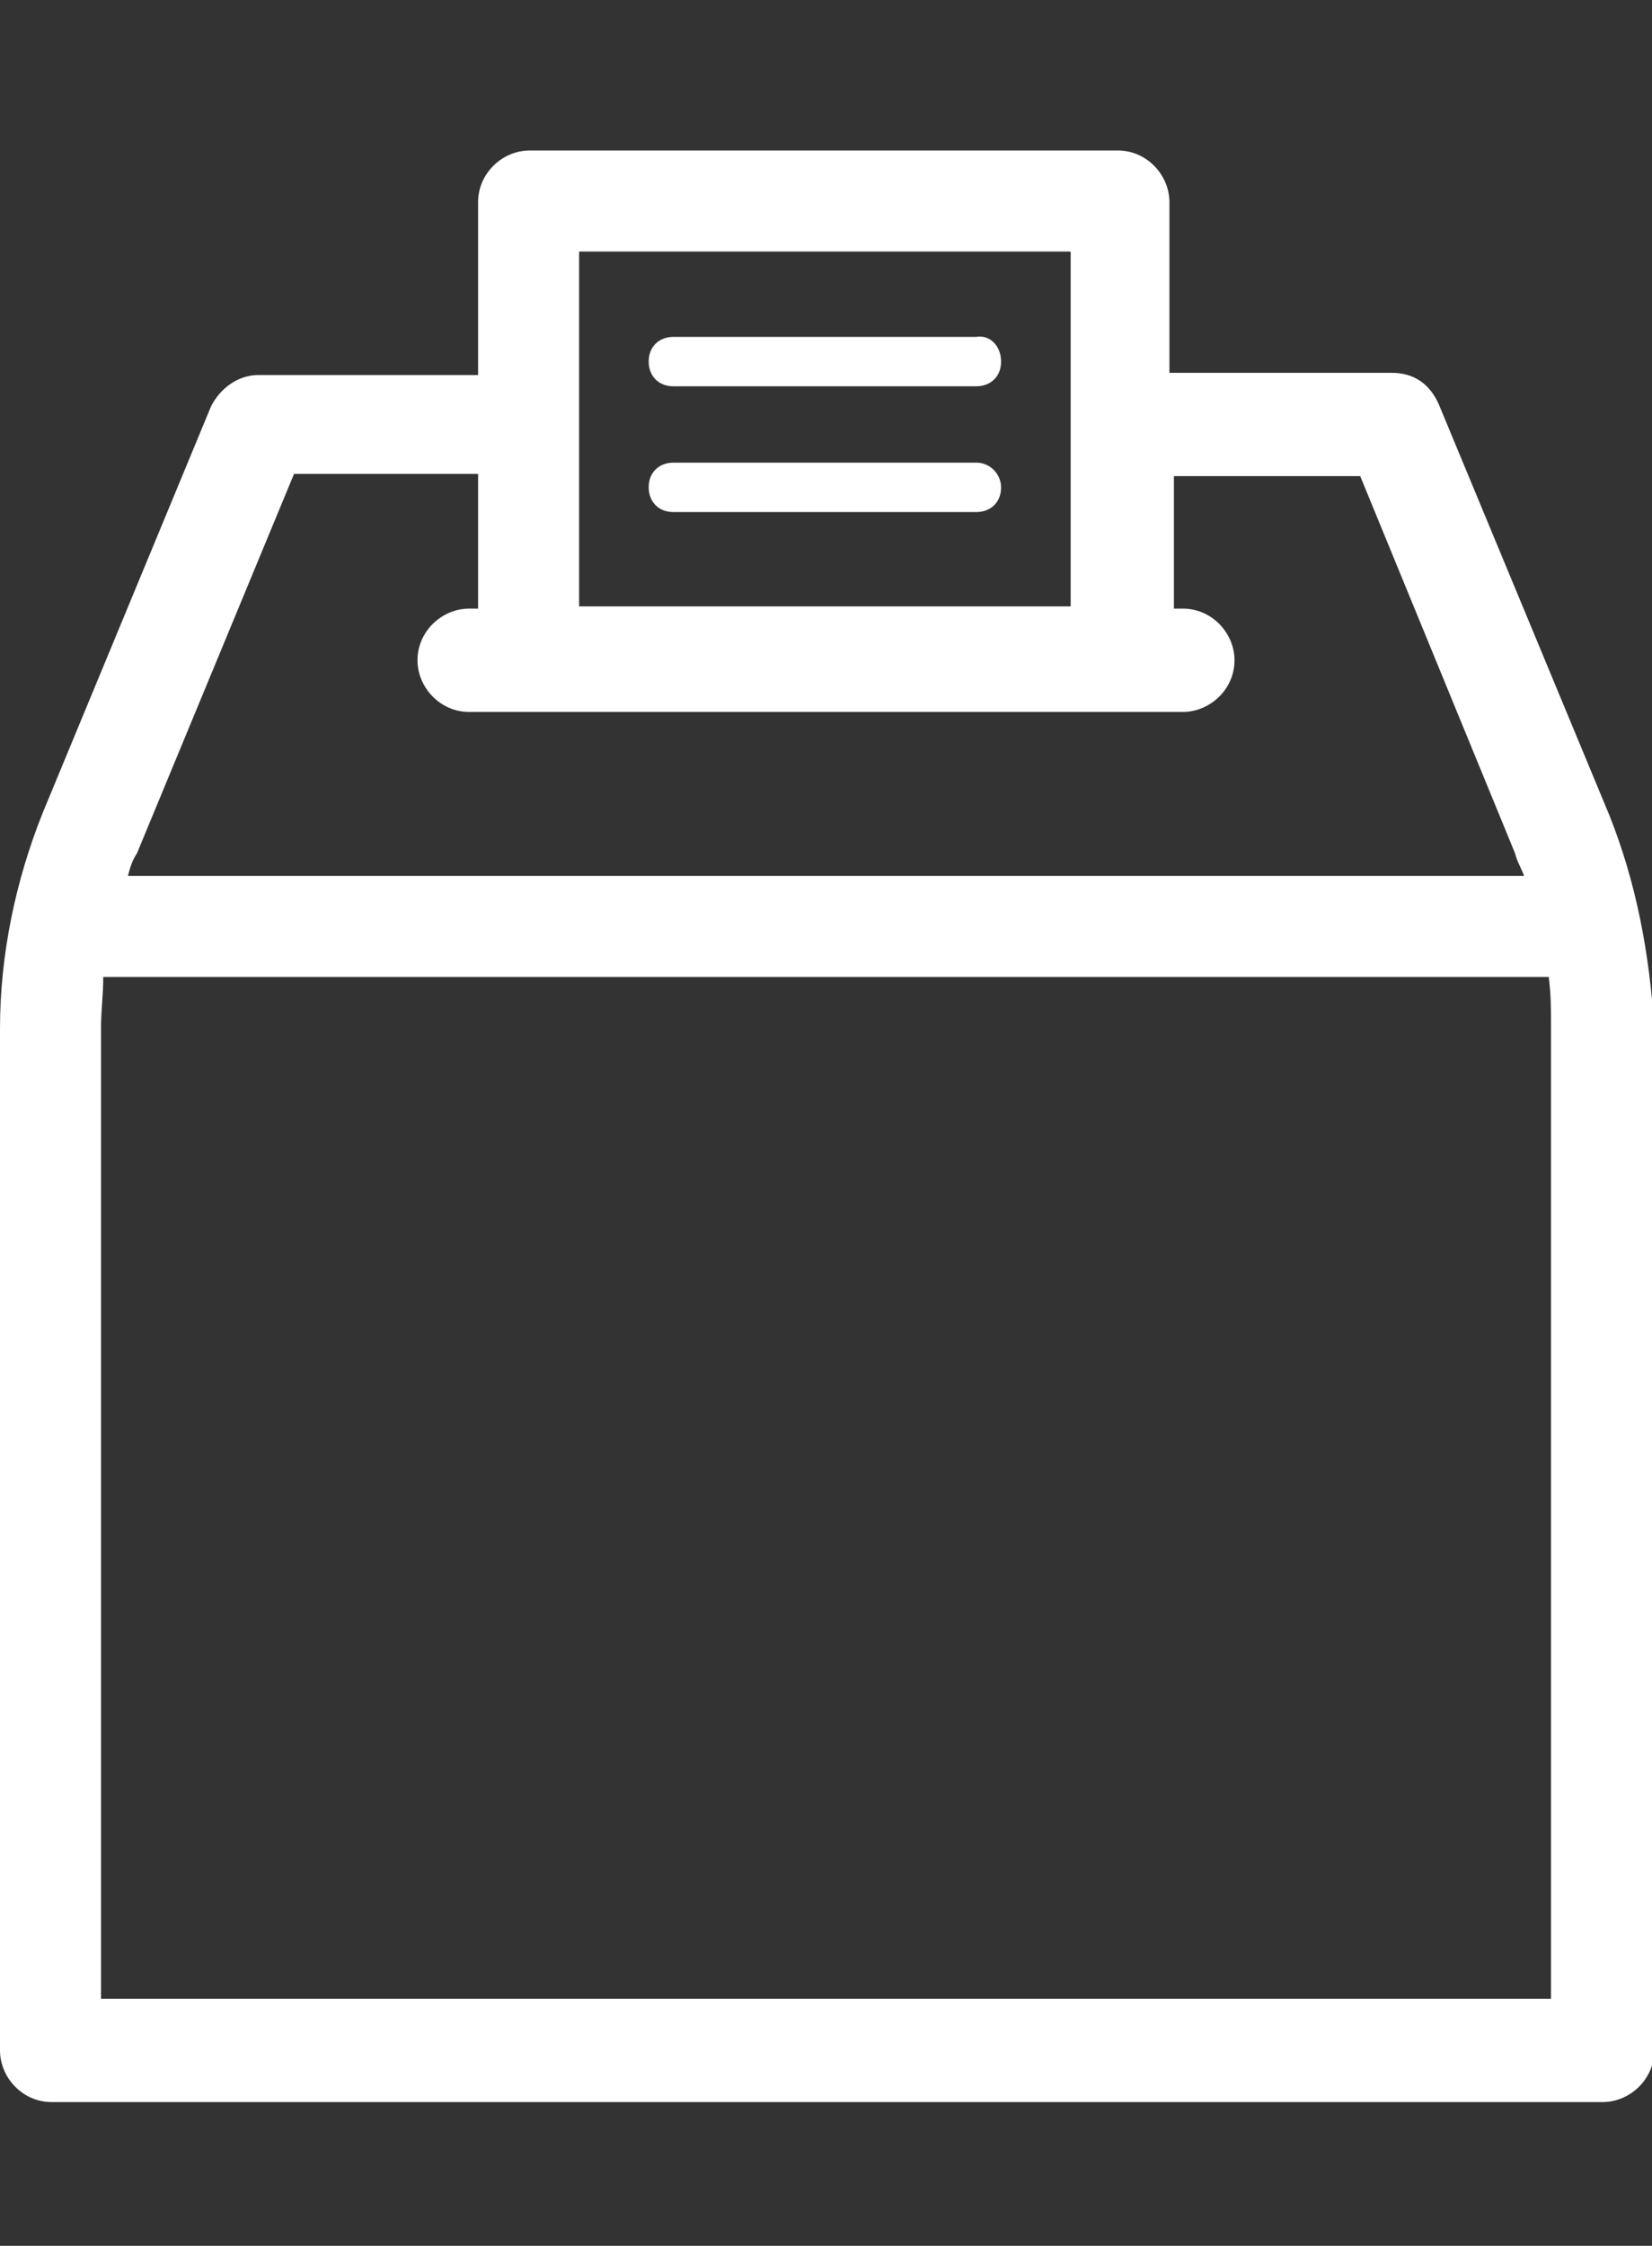 <?xml version="1.0" encoding="utf-8"?>
<!-- Generator: Adobe Illustrator 22.0.1, SVG Export Plug-In . SVG Version: 6.00 Build 0)  -->
<svg version="1.1" id="Layer_1" xmlns="http://www.w3.org/2000/svg" xmlns:xlink="http://www.w3.org/1999/xlink" x="0px" y="0px"
	 viewBox="0 0 73.6 100" style="enable-background:new 0 0 73.6 100;" xml:space="preserve">
<rect x="0" y="0" width="73.6" height="100" fill="#333333" stroke="none"/>
<style type="text/css">
	.st0{fill:#FFFFFF;}
</style>
<path class="st0" d="M71.7,36.3l-7.6-18.3c-0.4-0.9-1.1-1.4-2.1-1.4h-9.9V9c0-1.2-1-2.3-2.3-2.3H23.6c-1.2,0-2.3,1-2.3,2.3v7.7h-9.8
	c-0.9,0-1.7,0.6-2.1,1.4L1.9,36.2c-1.2,3-1.9,6.3-1.9,9.6v45.5c0,1.2,1,2.3,2.3,2.3h69.1c1.2,0,2.3-1,2.3-2.3V45.8
	C73.5,42.5,72.9,39.3,71.7,36.3z M25.8,11.2h21.9v15.8H25.8V11.2z M13.1,21.1h8.2v6h-0.4c-1.2,0-2.3,1-2.3,2.3c0,1.2,1,2.3,2.3,2.3
	h2.7H50h2.7c1.2,0,2.3-1,2.3-2.3c0-1.2-1-2.3-2.3-2.3h-0.4v-5.9h8.3L67.5,38c0.1,0.4,0.3,0.7,0.4,1H5.7c0.1-0.4,0.2-0.7,0.4-1
	L13.1,21.1z M69.1,89H4.5V45.8c0-0.8,0.1-1.5,0.1-2.3H69c0.1,0.8,0.1,1.4,0.1,2.2V89z M44.6,16.1c0,0.7-0.5,1.1-1.1,1.1H30
	c-0.7,0-1.1-0.5-1.1-1.1c0-0.7,0.5-1.1,1.1-1.1h13.5C44.1,14.9,44.6,15.4,44.6,16.1z M44.6,21.7c0,0.7-0.5,1.1-1.1,1.1H30
	c-0.7,0-1.1-0.5-1.1-1.1c0-0.7,0.5-1.1,1.1-1.1h13.5C44.1,20.6,44.6,21.1,44.6,21.7z"/>
</svg>
